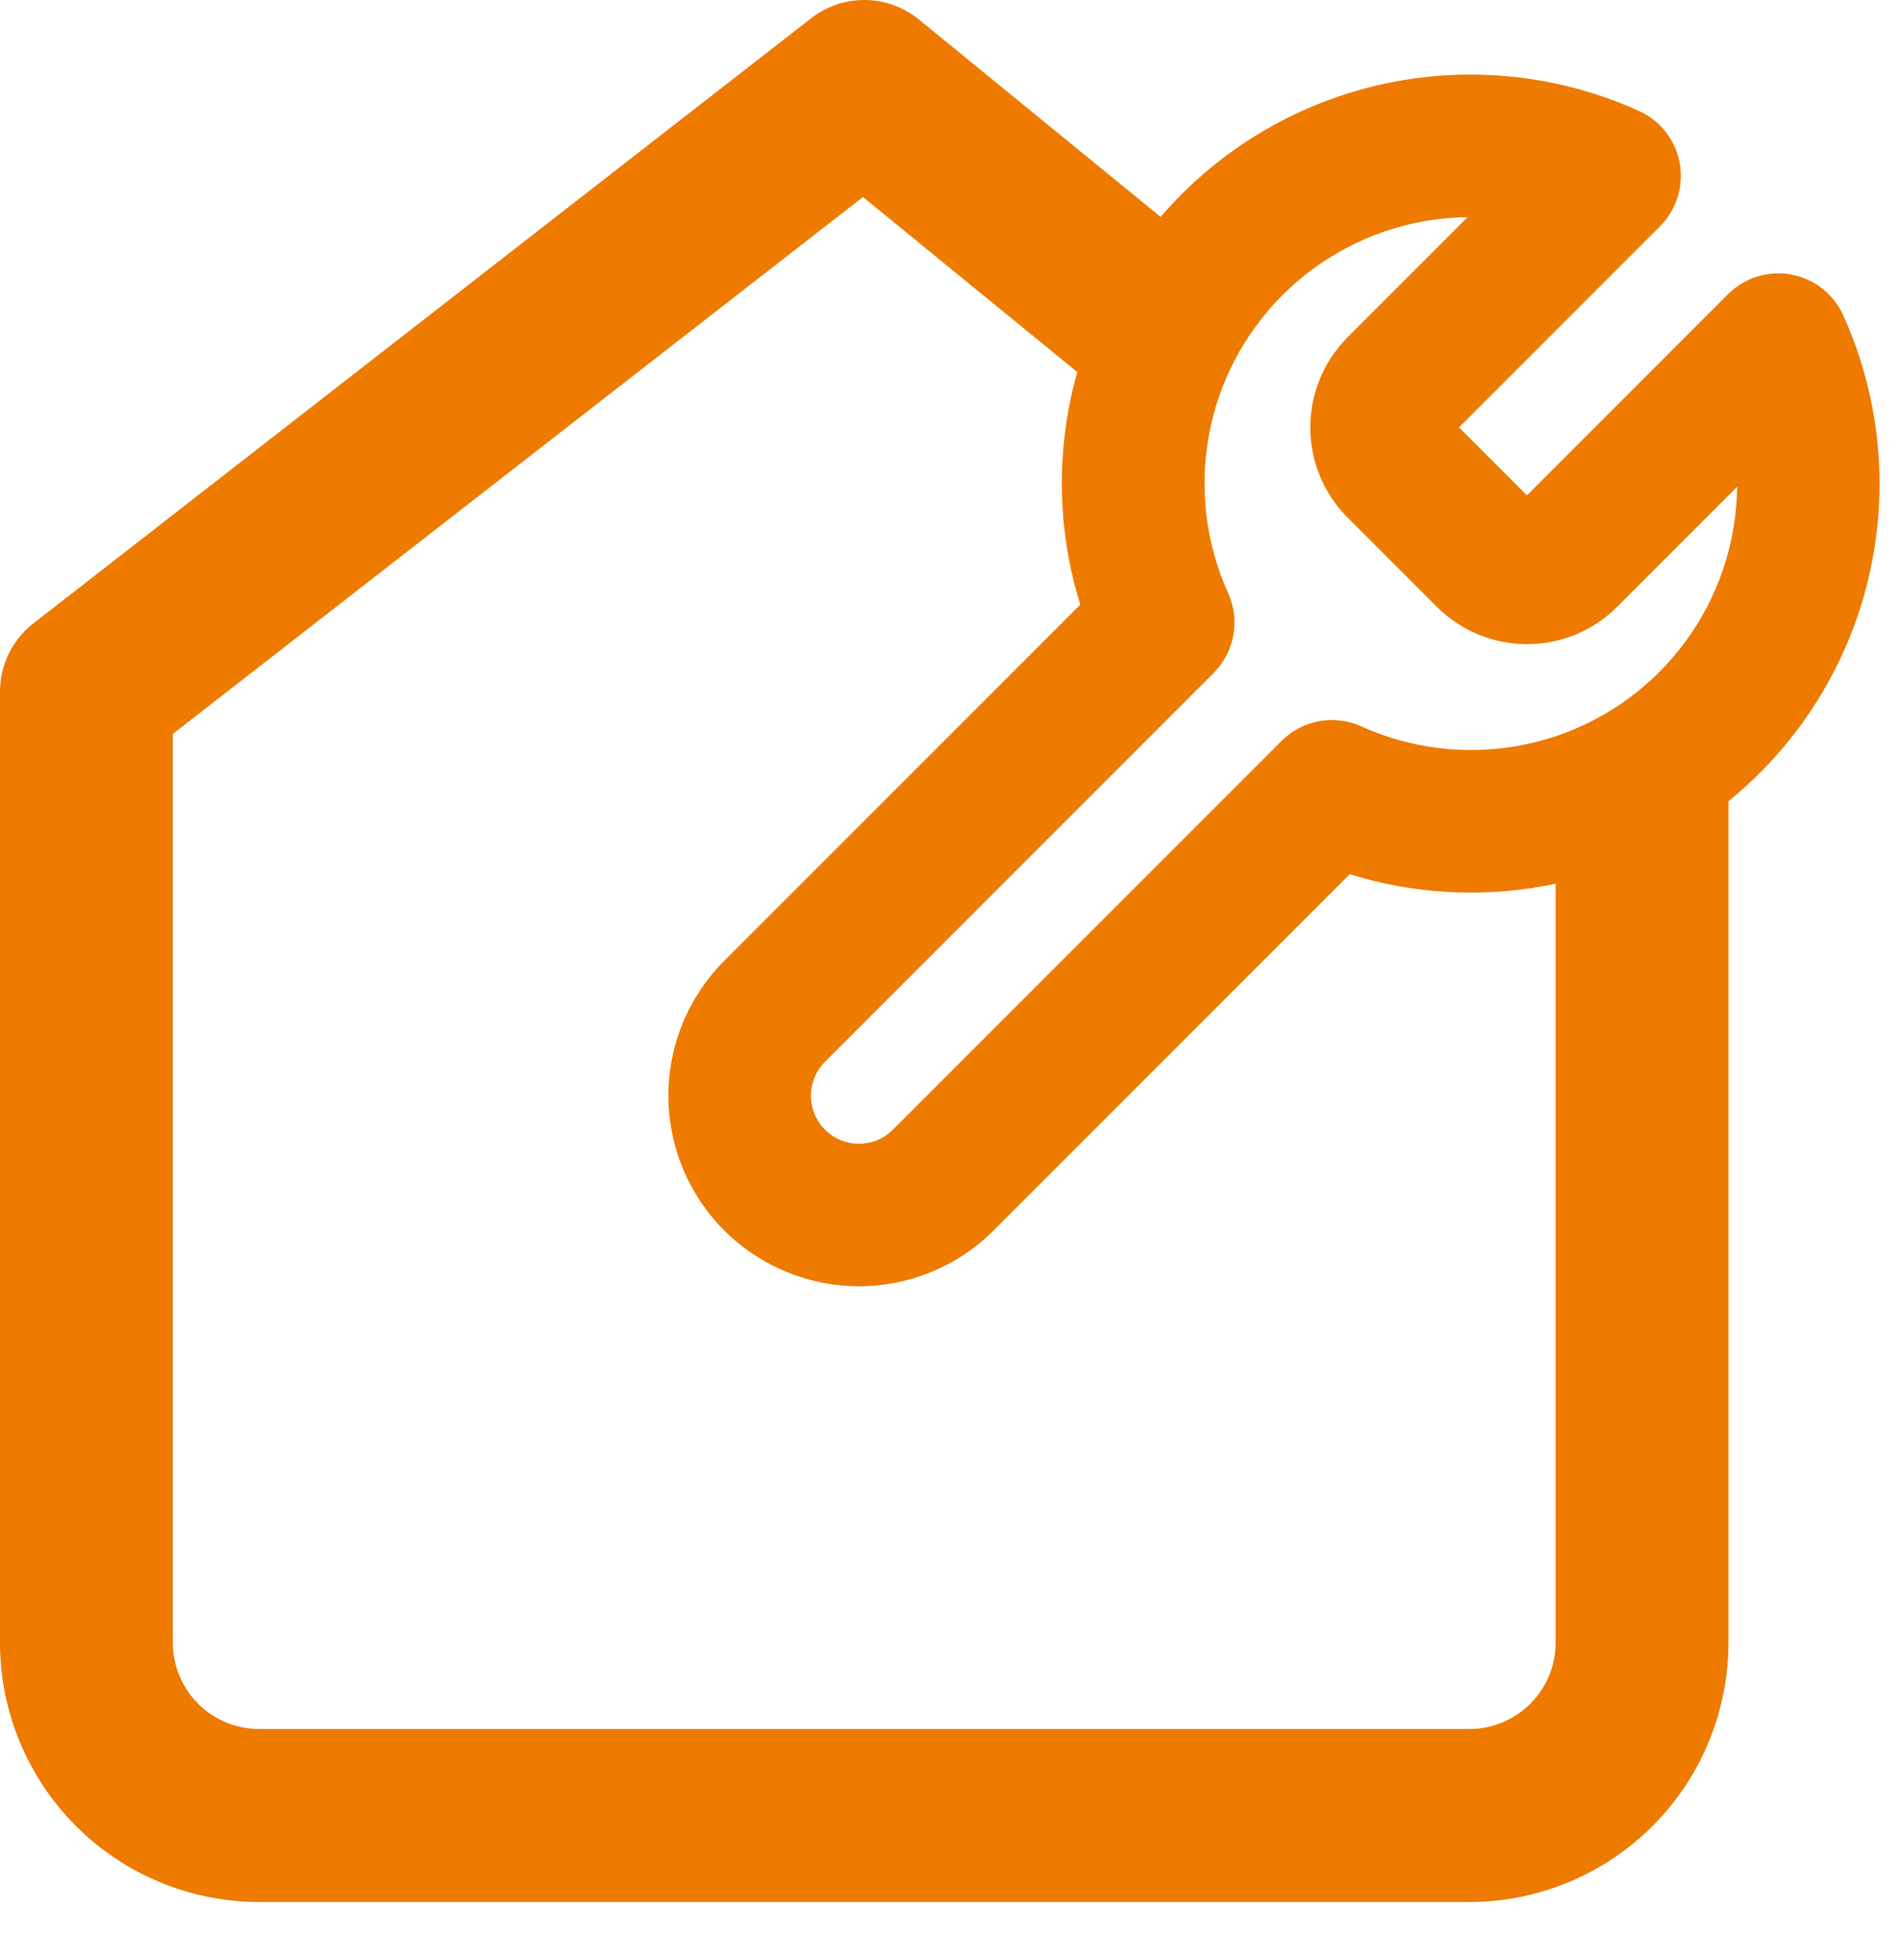 <?xml version="1.0" encoding="UTF-8" standalone="no"?>
<svg
   width="32"
   height="33"
   viewBox="0 0 32 33"
   fill="none"
   version="1.1"
   id="svg1461"
   sodipodi:docname="renovation.svg"
   inkscape:version="1.1 (c4e8f9e, 2021-05-24)"
   xmlns:inkscape="http://www.inkscape.org/namespaces/inkscape"
   xmlns:sodipodi="http://sodipodi.sourceforge.net/DTD/sodipodi-0.dtd"
   xmlns="http://www.w3.org/2000/svg"
   xmlns:svg="http://www.w3.org/2000/svg">
  <defs
     id="defs1465" />
  <sodipodi:namedview
     id="namedview1463"
     pagecolor="#ffffff"
     bordercolor="#666666"
     borderopacity="1.0"
     inkscape:pageshadow="2"
     inkscape:pageopacity="0.0"
     inkscape:pagecheckerboard="0"
     showgrid="false"
     inkscape:zoom="16.575758"
     inkscape:cx="16.017367"
     inkscape:cy="16.5"
     inkscape:window-width="1920"
     inkscape:window-height="1027"
     inkscape:window-x="1440"
     inkscape:window-y="25"
     inkscape:window-maximized="1"
     inkscape:current-layer="svg1461" />
  <path
     style="color:#000000;clip-rule:evenodd;fill:#ee7b00;fill-rule:evenodd;-inkscape-stroke:none;fill-opacity:1"
     d="M 15.476,0.328 C 14.95,-0.101 14.198,-0.11 13.662,0.307 L 0.562,10.495 C 0.207,10.771 0,11.195 0,11.644 v 16.011 c 0,1.158 0.46,2.269 1.279,3.088 0.819,0.819 1.93,1.279 3.088,1.279 H 24.744 c 1.158,0 2.269,-0.46 3.088,-1.279 0.819,-0.819 1.279,-1.93 1.279,-3.088 V 13.489 c 0.184,-0.149 0.36,-0.308 0.529,-0.477 0.989,-0.989 1.654,-2.257 1.904,-3.633 C 31.795,8.003 31.62,6.582 31.044,5.308 30.881,4.949 30.553,4.692 30.166,4.622 29.778,4.551 29.381,4.675 29.102,4.954 L 25.717,8.339 24.573,7.195 27.958,3.81 C 28.236,3.531 28.36,3.133 28.29,2.746 28.219,2.358 27.963,2.03 27.604,1.868 26.329,1.291 24.909,1.116 23.532,1.367 22.156,1.618 20.889,2.282 19.899,3.272 19.777,3.394 19.66,3.521 19.547,3.651 Z M 18.144,6.264 14.534,3.317 2.911,12.356 v 15.299 c 0,0.386 0.153,0.756 0.426,1.029 0.273,0.273 0.643,0.426 1.029,0.426 H 24.744 c 0.386,0 0.756,-0.153 1.029,-0.426 C 26.047,28.412 26.2,28.042 26.2,27.656 V 14.878 c -0.064,0.014 -0.129,0.026 -0.193,0.038 -1.096,0.2 -2.22,0.13 -3.275,-0.198 l -5.997,5.997 c -0.602,0.602 -1.418,0.94 -2.269,0.94 -0.851,0 -1.667,-0.338 -2.269,-0.94 -0.602,-0.602 -0.94,-1.418 -0.94,-2.269 0,-0.851 0.338,-1.667 0.94,-2.269 l 5.997,-5.997 C 17.865,9.124 17.795,8 17.995,6.905 18.034,6.688 18.084,6.474 18.144,6.264 Z m 5.819,-2.535 c 0.25,-0.046 0.502,-0.07 0.754,-0.072 l -2.027,2.027 -0.008,0.009 c -0.394,0.401 -0.614,0.941 -0.614,1.503 0,0.562 0.22,1.102 0.614,1.503 l 1.524,1.524 0.009,0.008 c 0.401,0.393 0.941,0.614 1.503,0.614 0.562,0 1.102,-0.22 1.503,-0.614 l 2.036,-2.036 c -0.003,0.252 -0.027,0.504 -0.072,0.754 -0.163,0.896 -0.596,1.722 -1.24,2.366 -0.644,0.644 -1.47,1.077 -2.366,1.24 -0.896,0.163 -1.821,0.05 -2.652,-0.326 -0.455,-0.206 -0.99,-0.108 -1.343,0.245 l -6.545,6.545 c -0.152,0.152 -0.358,0.237 -0.572,0.237 -0.215,0 -0.42,-0.085 -0.572,-0.237 -0.152,-0.152 -0.237,-0.357 -0.237,-0.572 0,-0.215 0.085,-0.42 0.237,-0.572 l 6.545,-6.545 c 0.353,-0.353 0.451,-0.888 0.245,-1.343 -0.376,-0.83 -0.489,-1.755 -0.326,-2.652 0.163,-0.896 0.596,-1.722 1.24,-2.366 0.644,-0.644 1.47,-1.077 2.366,-1.24 z"
     id="path1459" />
</svg>
